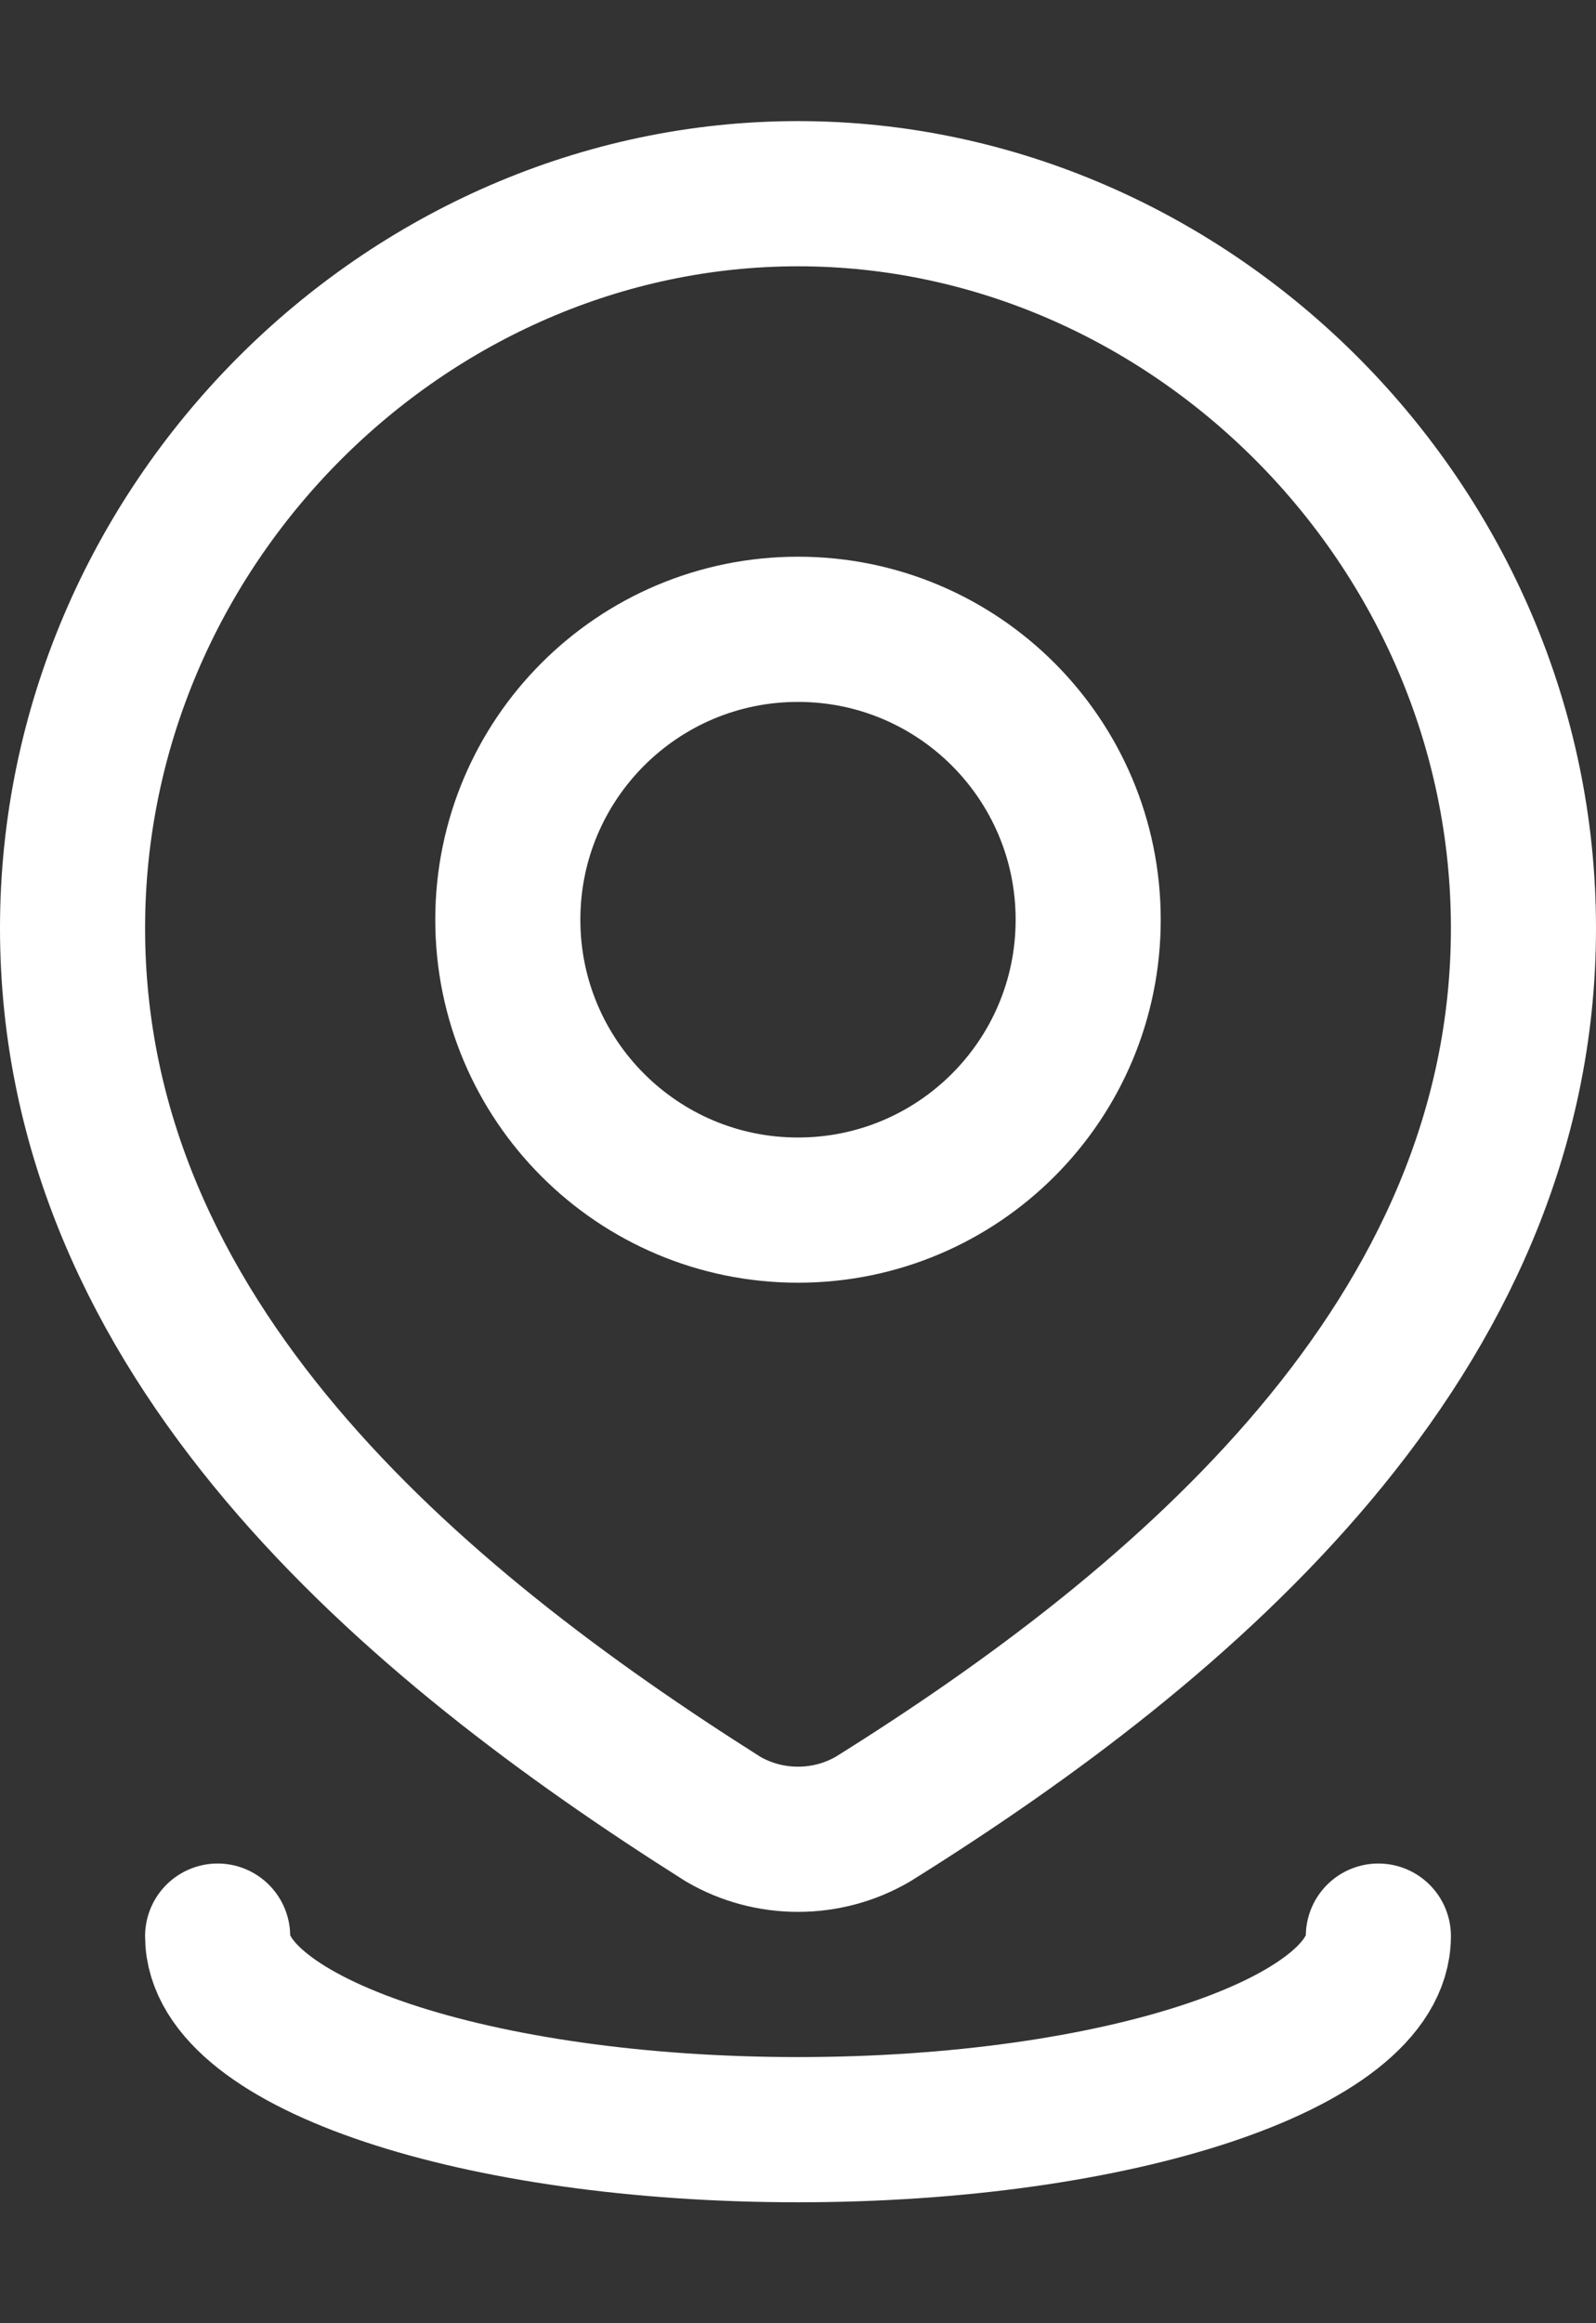 <svg width="11" height="16" viewBox="0 0 11 16" fill="none" xmlns="http://www.w3.org/2000/svg">
<rect x="0" y="0" width="11" height="16" fill="#333333" stroke="none"/>
<path d="M7.5 6.334C7.5 7.439 6.605 8.334 5.5 8.334C4.395 8.334 3.5 7.439 3.5 6.334C3.5 5.229 4.395 4.334 5.5 4.334C6.605 4.334 7.5 5.229 7.5 6.334Z" stroke="white"/>
<path d="M5.5 1.334C8.206 1.334 10.5 3.619 10.5 6.392C10.5 9.209 8.169 11.185 6.015 12.529C5.858 12.62 5.681 12.667 5.5 12.667C5.319 12.667 5.142 12.62 4.985 12.529C2.836 11.172 0.5 9.218 0.5 6.392C0.5 3.619 2.794 1.334 5.5 1.334Z" stroke="white"/>
<path d="M9.5 13.334C9.5 14.07 7.709 14.667 5.5 14.667C3.291 14.667 1.5 14.07 1.5 13.334" stroke="white" stroke-linecap="round"/>
</svg>
